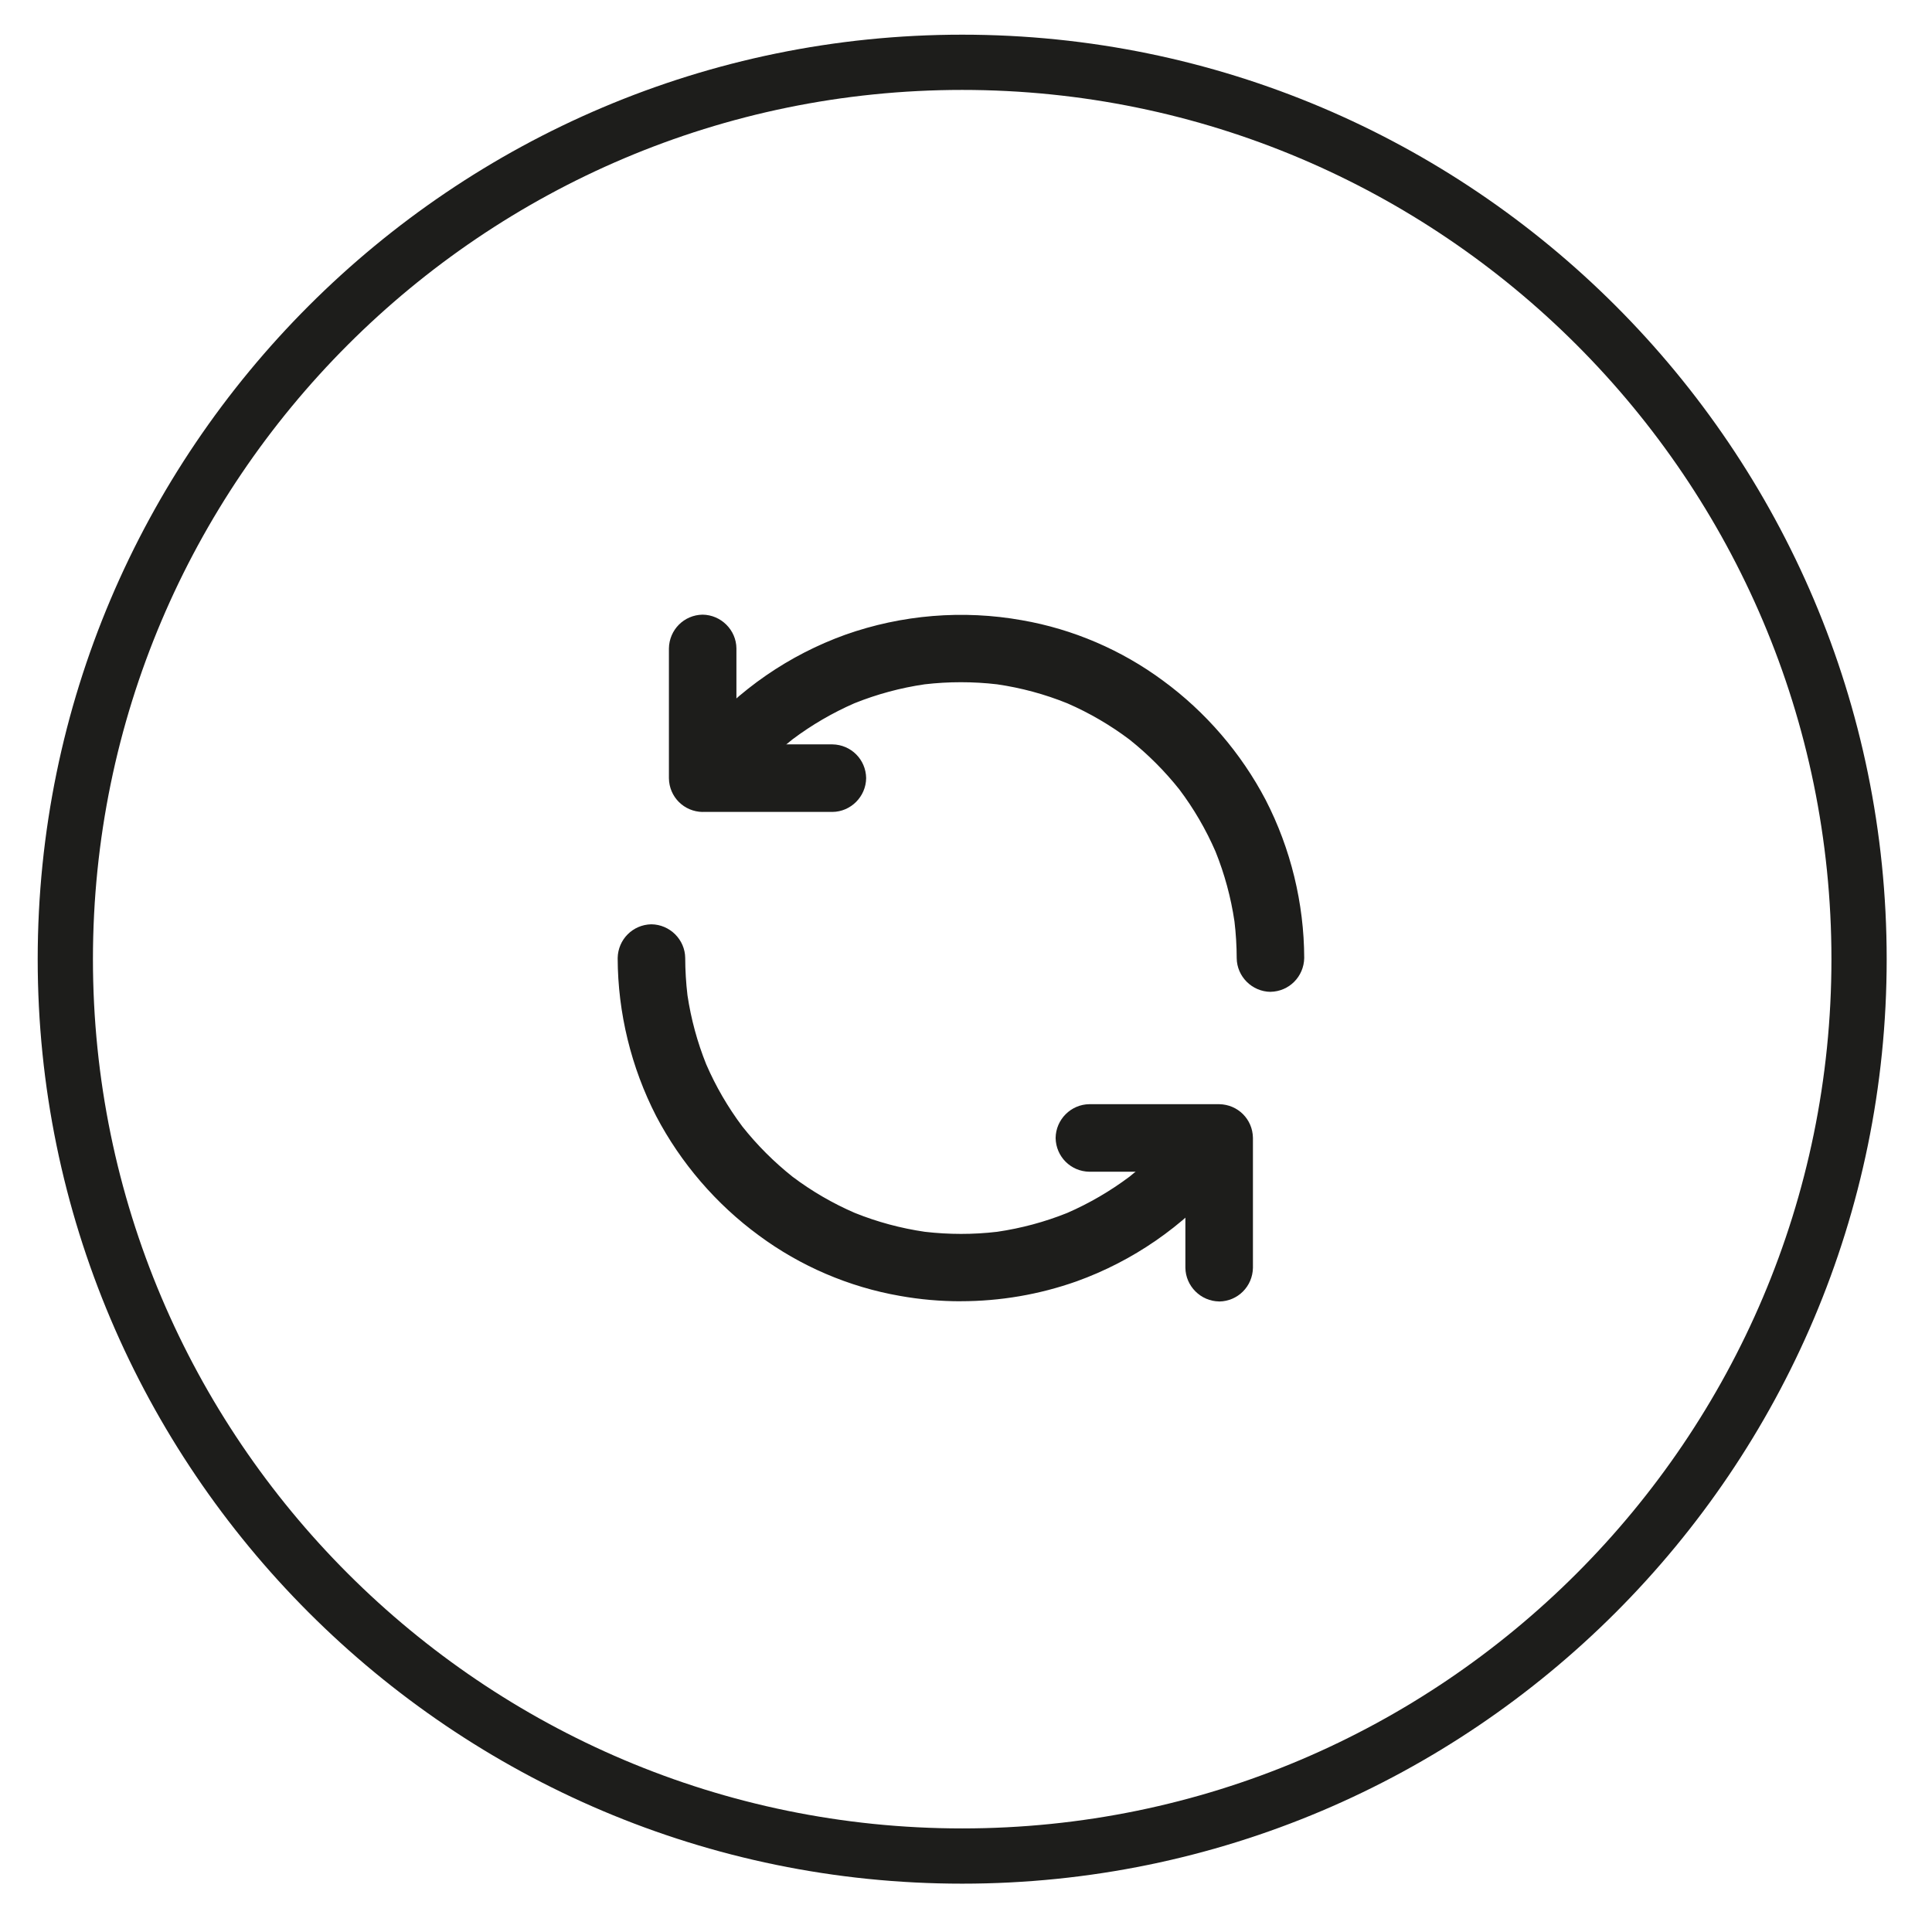 <?xml version="1.0" encoding="UTF-8"?> <svg xmlns="http://www.w3.org/2000/svg" id="uuid-f32072b3-94d6-4963-a565-bfa3680d1dd1" data-name="Calque 1" width="512" height="512" viewBox="0 0 512 512"><defs><style> .uuid-10ebad02-e016-4cfd-8775-8bab5ad86034 { fill: #1d1d1b; } </style></defs><g id="uuid-09fce557-ea1c-4530-9426-5534aef65424" data-name="Group 1045"><g id="uuid-f0b9beef-f954-40dd-8009-2c014472ec9e" data-name="Group 900"><g id="uuid-4f3aec53-100d-4e7b-9435-57b76c1e8310" data-name="Group 810"><g id="uuid-14d6c5cc-06cf-4267-bd3b-490e93d7295d" data-name="Group 809"><g><path id="uuid-772665b5-0f14-42bb-977d-0382a6d1f0f0" data-name="Path 24" class="uuid-10ebad02-e016-4cfd-8775-8bab5ad86034" d="M195.26,208.76c.29-.37.57-.75.84-1.1l-1.17,1.51c4.32-5.57,9.31-10.58,14.87-14.91l-1.52,1.17c5.62-4.33,11.77-7.93,18.3-10.7-.59.24-1.2.5-1.79.75,6.7-2.81,13.74-4.72,20.93-5.69-.66.09-1.33.18-1.98.26,7.24-.95,14.57-.95,21.81,0-.66-.09-1.33-.18-1.98-.26,7.19.97,14.21,2.88,20.9,5.69-.59-.24-1.2-.5-1.79-.75,6.53,2.75,12.67,6.34,18.28,10.67l-1.52-1.17c5.56,4.31,10.56,9.31,14.87,14.87l-1.17-1.52c4.33,5.61,7.91,11.75,10.67,18.28-.24-.59-.51-1.2-.75-1.8,2.8,6.69,4.71,13.71,5.69,20.9-.09-.66-.19-1.33-.26-1.98.47,3.62.71,7.27.73,10.93.04,4.12,3.37,7.44,7.49,7.48,4.1-.08,7.4-3.38,7.48-7.48-.04-14.34-3.48-28.47-10.04-41.22-6.43-12.28-15.59-22.92-26.77-31.11-10.86-8.04-23.45-13.44-36.76-15.76-15.43-2.76-31.31-1.46-46.08,3.78-14.69,5.28-27.75,14.29-37.9,26.15-1.48,1.76-2.9,3.6-4.29,5.45-1.02,1.74-1.29,3.82-.75,5.76.53,1.87,1.75,3.47,3.41,4.47,1.74,1.02,3.82,1.29,5.76.75.59-.24,1.2-.5,1.8-.75,1.11-.64,2.04-1.56,2.69-2.68h.02Z"></path><path class="uuid-10ebad02-e016-4cfd-8775-8bab5ad86034" d="M336.72,262.85c-4.92-.05-8.93-4.06-8.98-8.93-.01-3.26-.21-6.54-.6-9.78-.94-6.33-2.62-12.53-5.01-18.46-2.54-5.85-5.76-11.38-9.6-16.48-3.89-4.89-8.33-9.33-13.22-13.22-5.09-3.83-10.61-7.05-16.45-9.59-5.98-2.42-12.24-4.11-18.63-5.04-6.37-.74-12.81-.74-19.18,0-6.39.93-12.64,2.62-18.62,5.02-5.82,2.54-11.32,5.75-16.39,9.55-4.96,3.94-9.46,8.45-13.4,13.42l-.26.34c-.77,1.24-1.84,2.28-3.1,3.01l-1.97.83c-2.48.69-4.99.36-7.06-.84-2.01-1.21-3.46-3.1-4.09-5.33-.64-2.32-.32-4.83.89-6.9,1.73-2.32,3.1-4.08,4.43-5.65,10.3-12.04,23.63-21.23,38.53-26.59,14.99-5.31,31.19-6.64,46.83-3.84,13.47,2.34,26.39,7.88,37.38,16.02,11.29,8.27,20.7,19.2,27.2,31.61,6.64,12.9,10.17,27.39,10.21,41.89-.1,4.94-4.01,8.86-8.92,8.95ZM330.16,244.76c.32,3.03.49,6.09.51,9.13.03,3.28,2.74,5.99,6.04,6.02,3.28-.06,5.94-2.72,6.01-6.05-.04-14.01-3.45-28.04-9.88-40.52-6.29-12-15.4-22.58-26.34-30.6-10.63-7.87-23.12-13.23-36.15-15.5-15.16-2.71-30.83-1.43-45.34,3.72-14.42,5.18-27.31,14.08-37.28,25.73-1.28,1.52-2.62,3.23-4.23,5.37-.72,1.25-.94,2.94-.51,4.49.43,1.51,1.41,2.79,2.76,3.61,1.38.81,3.06,1.03,4.62.59l1.63-.69c.64-.38,1.3-1.01,1.81-1.78l-.03-.02.71-1.13.14.02.33-.42h.02c3.71-4.56,7.88-8.74,12.44-12.45l-.02-.02,1.52-1.17v.02c4.79-3.51,9.92-6.52,15.33-8.96v-.03s.07-.04.12-.05l1.67-.7v.02c5.65-2.21,11.53-3.81,17.53-4.76v-.03c.37-.05.73-.09,1.1-.14,0,0,.02,0,.03,0,.28-.04.56-.08.84-.12v.02c6.06-.65,12.16-.65,18.21,0v-.02c.67.08,1.36.17,2.02.26v.03c5.98.95,11.83,2.55,17.46,4.76v-.02s.02,0,.02,0c0,0,0,0,0,0l1.68.7s.07.03.11.05v.03c5.39,2.43,10.52,5.42,15.28,8.93l.02-.02h0s1.5,1.17,1.5,1.17h0s-.01.02-.01.02c4.57,3.71,8.74,7.88,12.44,12.45h.02s0,0,0,0l1.17,1.51h-.02c3.51,4.78,6.5,9.91,8.93,15.31h.03c.05.11.1.23.15.35l.59,1.42s0,0,0,0h0s-.02.02-.02.02c2.21,5.63,3.81,11.5,4.76,17.49h.03c.04.29.07.58.11.87,0,.07.02.13.03.2.05.3.09.59.13.89h-.03Z"></path></g></g></g><g id="uuid-280ca355-8bda-4b67-8fbe-7af42ede2775" data-name="Group 812"><g id="uuid-7f661343-bd7e-40f6-81b9-840314aa54ac" data-name="Group 811"><g><path id="uuid-5df35d93-26c3-4290-8433-88957b9cf384" data-name="Path 25" class="uuid-10ebad02-e016-4cfd-8775-8bab5ad86034" d="M220.6,198.75h-34.38l7.49,7.49v-34.39c-.05-4.12-3.37-7.44-7.49-7.49-4.1.07-7.42,3.38-7.48,7.49v34.39c.06,4.11,3.37,7.42,7.48,7.48h34.38c4.12-.04,7.44-3.37,7.49-7.48-.07-4.11-3.38-7.42-7.49-7.49Z"></path><path class="uuid-10ebad02-e016-4cfd-8775-8bab5ad86034" d="M186.22,215.18c-4.95-.07-8.88-3.99-8.95-8.93v-34.41c.08-4.94,4-8.87,8.92-8.95,4.91.06,8.92,4.07,8.97,8.93v25.45h25.46c4.92.08,8.84,4,8.92,8.93-.05,4.91-4.06,8.92-8.93,8.97h-34.4ZM186.2,165.82c-3.29.06-5.95,2.72-6,6.05v34.36c.05,3.32,2.7,5.97,6.04,6.02h34.36c3.28-.03,5.98-2.74,6.02-6.04-.05-3.29-2.7-5.94-6.04-6.01h-25.42v9.56l-12.48-12.48h9.55v-25.44c-.04-3.28-2.74-5.98-6.04-6.02ZM189.75,200.21l2.49,2.49v-2.49h-2.49Z"></path></g></g></g><g id="uuid-433e05a0-dd7a-4ff7-b702-f987eaef75cd" data-name="Group 814"><g id="uuid-c86fcc57-8876-4b5c-ab52-3de457adce85" data-name="Group 813"><g><path id="uuid-cebb9cdf-c073-45d2-9583-4a2e8f17ad4d" data-name="Path 26" class="uuid-10ebad02-e016-4cfd-8775-8bab5ad86034" d="M314.06,299.04c-.29.37-.57.75-.84,1.1l1.17-1.51c-4.31,5.58-9.31,10.58-14.87,14.91l1.52-1.17c-5.62,4.33-11.77,7.93-18.3,10.7.59-.24,1.2-.5,1.79-.75-6.7,2.81-13.74,4.72-20.93,5.69.66-.09,1.33-.18,1.98-.26-7.24.95-14.57.95-21.81,0,.66.09,1.33.19,1.98.26-7.19-.97-14.21-2.88-20.9-5.69.59.24,1.2.5,1.79.75-6.53-2.75-12.67-6.34-18.28-10.67l1.52,1.17c-5.56-4.31-10.56-9.31-14.87-14.87l1.17,1.51c-4.33-5.61-7.91-11.75-10.67-18.28.24.59.51,1.2.75,1.8-2.8-6.69-4.71-13.71-5.69-20.9.09.66.19,1.33.26,1.98-.46-3.62-.7-7.27-.72-10.92-.04-4.12-3.37-7.44-7.49-7.49-4.1.08-7.4,3.39-7.48,7.49.04,14.34,3.48,28.47,10.04,41.21,6.43,12.28,15.59,22.92,26.77,31.11,10.85,8.04,23.44,13.44,36.75,15.75,15.43,2.76,31.32,1.46,46.1-3.78,14.69-5.28,27.75-14.29,37.9-26.15,1.48-1.76,2.9-3.59,4.29-5.45,1.02-1.74,1.29-3.82.75-5.76-.53-1.87-1.77-3.47-3.44-4.47-1.74-1.01-3.82-1.28-5.76-.75-.59.24-1.2.51-1.8.75-1.11.64-2.04,1.56-2.69,2.68h0Z"></path><path class="uuid-10ebad02-e016-4cfd-8775-8bab5ad86034" d="M254.61,344.85c-5.4,0-10.81-.47-16.15-1.43-13.45-2.34-26.38-7.88-37.36-16.02-11.29-8.27-20.7-19.2-27.2-31.61-6.64-12.91-10.17-27.39-10.21-41.89.09-4.94,4.01-8.86,8.92-8.95,4.92.05,8.93,4.06,8.98,8.93.01,3.3.21,6.61.6,9.89.94,6.26,2.6,12.39,4.96,18.27,2.54,5.87,5.77,11.42,9.61,16.53,3.91,4.92,8.37,9.38,13.28,13.28,5.09,3.83,10.63,7.05,16.48,9.58,5.96,2.4,12.2,4.08,18.57,5.01,6.37.74,12.81.75,19.17,0,6.36-.93,12.59-2.6,18.55-4.99,5.86-2.55,11.4-5.78,16.51-9.61,4.95-3.94,9.45-8.45,13.39-13.43l.14-.18c.77-1.3,1.87-2.38,3.18-3.13l1.96-.83c2.48-.69,4.99-.37,7.06.83,2.02,1.2,3.47,3.1,4.11,5.33.64,2.32.32,4.83-.89,6.9-1.74,2.34-3.11,4.09-4.43,5.65-10.3,12.04-23.63,21.23-38.53,26.59-9.88,3.5-20.28,5.27-30.7,5.27ZM172.62,247.88c-3.28.07-5.94,2.72-6,6.05.04,14.01,3.45,28.03,9.88,40.51,6.29,12,15.4,22.59,26.34,30.6,10.62,7.87,23.12,13.22,36.13,15.49,15.16,2.71,30.84,1.43,45.36-3.72,14.42-5.18,27.31-14.08,37.28-25.73,1.27-1.51,2.62-3.22,4.23-5.37.72-1.25.94-2.94.51-4.5-.43-1.51-1.42-2.79-2.78-3.6-1.38-.8-3.06-1.03-4.63-.59l-1.63.69c-.64.38-1.3,1.01-1.8,1.77l.04.03-1.18,1.52h-.02c-3.71,4.57-7.88,8.75-12.44,12.46l.02.02-1.52,1.17v-.02c-4.79,3.51-9.93,6.51-15.33,8.96v.03c-.07.04-.16.07-.25.11l-1.54.64v-.02c-5.65,2.21-11.54,3.81-17.53,4.76v.03c-.31.04-.63.08-.95.12-.15.02-.3.04-.45.06-.19.03-.38.05-.58.08v-.02c-6.04.66-12.15.65-18.2,0v.02c-.67-.07-1.36-.17-2.04-.27v-.03c-5.97-.95-11.83-2.55-17.46-4.76v.02s-1.6-.66-1.6-.66c-.07-.03-.15-.06-.22-.09v-.03c-5.39-2.43-10.52-5.42-15.28-8.93l-.02.02s0,0,0,0l-1.5-1.16s0,0-.01,0v-.02c-4.55-3.7-8.72-7.88-12.43-12.44h-.02s-1.17-1.5-1.17-1.5h0l.02-.02c-3.51-4.77-6.5-9.9-8.93-15.3h-.03c-.07-.15-.13-.3-.19-.46l-.55-1.32s0,0,0,0h0s.02-.01.02-.01c-2.21-5.64-3.81-11.51-4.76-17.49h-.03c-.03-.21-.05-.43-.08-.64-.02-.14-.04-.27-.05-.41-.05-.31-.09-.61-.13-.91h.03c-.32-3.04-.49-6.1-.5-9.13-.04-3.28-2.75-5.99-6.04-6.03Z"></path></g></g></g><g id="uuid-233a5619-e974-42a1-8d83-1098d07bb8ff" data-name="Group 816"><g id="uuid-54657f54-36e3-49bf-9867-9b7378a81d5f" data-name="Group 815"><g><path id="uuid-07fbeeb2-1900-46ad-bd5e-83d8dd136ee9" data-name="Path 27" class="uuid-10ebad02-e016-4cfd-8775-8bab5ad86034" d="M288.71,309.05h34.39l-7.49-7.49v34.39c.05,4.12,3.37,7.44,7.49,7.49,4.1-.07,7.42-3.38,7.48-7.49v-34.39c-.06-4.11-3.37-7.42-7.48-7.48h-34.39c-4.12.04-7.44,3.37-7.49,7.48.07,4.11,3.38,7.42,7.49,7.49Z"></path><path class="uuid-10ebad02-e016-4cfd-8775-8bab5ad86034" d="M323.12,344.9c-4.91-.05-8.92-4.06-8.98-8.93v-25.45h-25.46c-4.92-.08-8.84-4-8.93-8.93.05-4.91,4.06-8.92,8.94-8.97h34.4c4.96.07,8.88,3.99,8.95,8.93v34.41c-.08,4.95-4,8.87-8.92,8.95ZM317.07,310.52v25.44c.04,3.28,2.75,5.99,6.04,6.02,3.29-.05,5.95-2.71,6-6.05v-34.36c-.05-3.32-2.7-5.97-6.04-6.02h-34.37c-3.28.03-5.99,2.74-6.02,6.04.05,3.29,2.71,5.94,6.04,6.01h25.42v-9.56l12.48,12.48h-9.56ZM317.07,307.59h2.49l-2.49-2.49v2.49Z"></path></g></g></g></g><path class="uuid-10ebad02-e016-4cfd-8775-8bab5ad86034" d="M254.99,499.19c-135.09,0-245-109.91-245-245S119.9,9.19,254.99,9.19s245,109.91,245,245-109.91,245-245,245ZM254.99,23.83C127.97,23.83,24.63,127.17,24.63,254.19s103.34,230.36,230.36,230.36,230.36-103.34,230.36-230.36S382.02,23.83,254.99,23.83Z"></path></g></svg> 